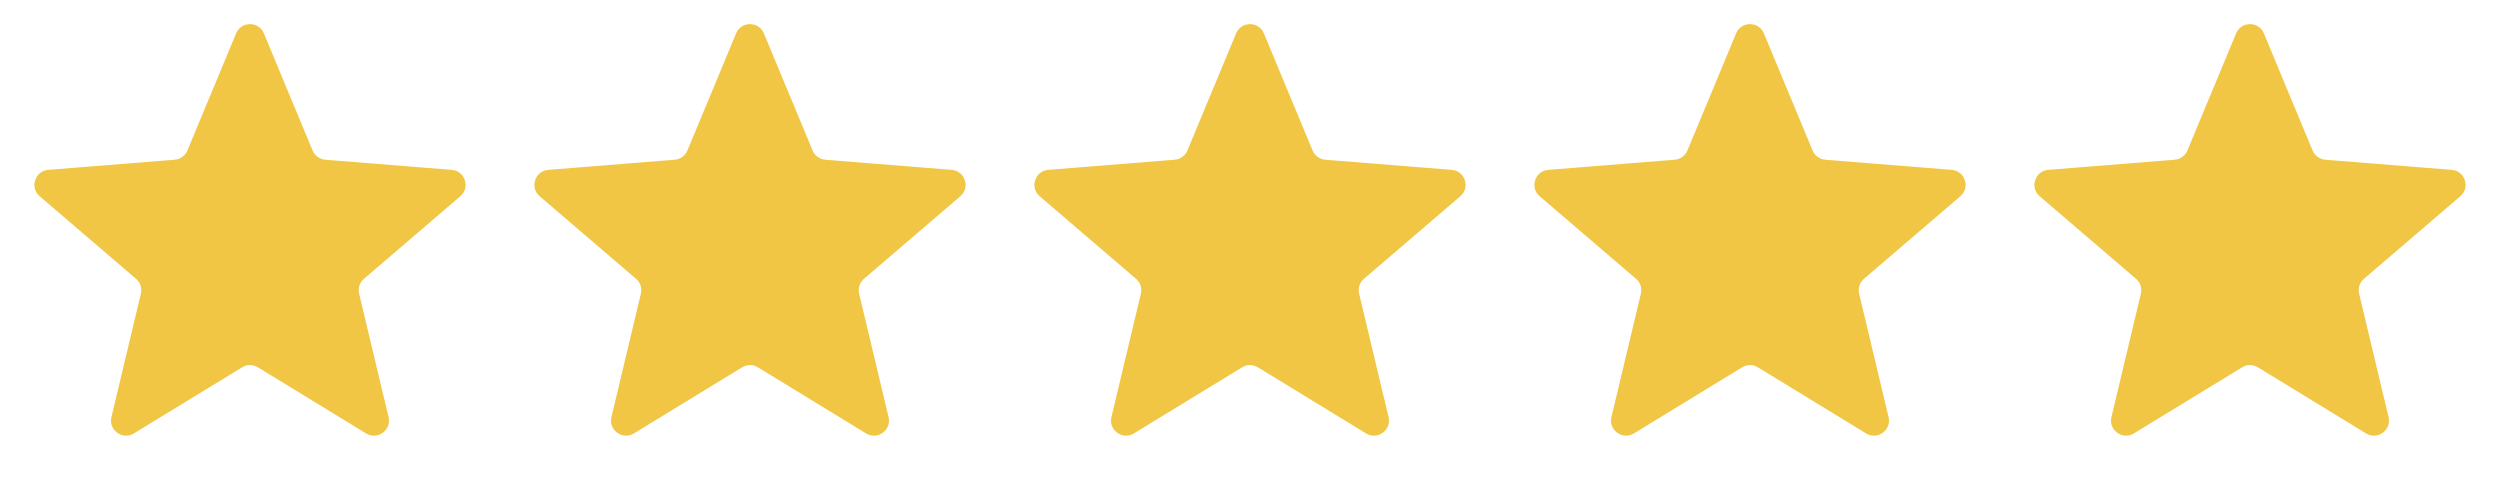 <?xml version="1.0" encoding="UTF-8"?> <svg xmlns="http://www.w3.org/2000/svg" width="500" height="100" viewBox="0 0 500 100" fill="none"><path d="M51.385 7.236L61.136 30.681C61.785 32.239 63.25 33.304 64.932 33.439L90.243 35.468C91.573 35.575 92.112 37.234 91.099 38.102L71.815 54.622C70.533 55.719 69.973 57.442 70.365 59.083L76.257 83.783C76.566 85.081 75.154 86.106 74.016 85.411L52.346 72.175C50.906 71.295 49.094 71.295 47.654 72.175L25.984 85.411C24.846 86.106 23.434 85.081 23.743 83.783L29.635 59.083C30.027 57.442 29.467 55.719 28.185 54.622L8.901 38.102C7.888 37.234 8.427 35.575 9.757 35.468L35.068 33.439C36.75 33.304 38.215 32.239 38.864 30.681L48.615 7.236C49.127 6.004 50.873 6.004 51.385 7.236Z" fill="#F1C644" stroke="#F1C644" stroke-width="3"></path><path d="M151.385 7.236L161.136 30.681C161.785 32.239 163.25 33.304 164.932 33.439L190.243 35.468C191.573 35.575 192.112 37.234 191.099 38.102L171.815 54.622C170.533 55.719 169.973 57.442 170.365 59.083L176.257 83.783C176.566 85.081 175.154 86.106 174.016 85.411L152.346 72.175C150.906 71.295 149.094 71.295 147.654 72.175L125.984 85.411C124.846 86.106 123.434 85.081 123.743 83.783L129.635 59.083C130.027 57.442 129.467 55.719 128.185 54.622L108.901 38.102C107.888 37.234 108.427 35.575 109.757 35.468L135.068 33.439C136.75 33.304 138.215 32.239 138.864 30.681L148.615 7.236C149.127 6.004 150.873 6.004 151.385 7.236Z" fill="#F1C644" stroke="#F1C644" stroke-width="3"></path><path d="M251.385 7.236L261.136 30.681C261.785 32.239 263.25 33.304 264.932 33.439L290.243 35.468C291.573 35.575 292.112 37.234 291.099 38.102L271.815 54.622C270.533 55.719 269.973 57.442 270.365 59.083L276.257 83.783C276.566 85.081 275.154 86.106 274.016 85.411L252.346 72.175C250.906 71.295 249.094 71.295 247.654 72.175L225.984 85.411C224.846 86.106 223.434 85.081 223.743 83.783L229.635 59.083C230.027 57.442 229.467 55.719 228.185 54.622L208.901 38.102C207.888 37.234 208.427 35.575 209.757 35.468L235.068 33.439C236.75 33.304 238.215 32.239 238.864 30.681L248.615 7.236C249.127 6.004 250.873 6.004 251.385 7.236Z" fill="#F1C644" stroke="#F1C644" stroke-width="3"></path><path d="M351.385 7.236L361.136 30.681C361.785 32.239 363.25 33.304 364.932 33.439L390.243 35.468C391.573 35.575 392.112 37.234 391.099 38.102L371.815 54.622C370.533 55.719 369.973 57.442 370.365 59.083L376.257 83.783C376.566 85.081 375.154 86.106 374.016 85.411L352.346 72.175C350.906 71.295 349.094 71.295 347.654 72.175L325.984 85.411C324.846 86.106 323.434 85.081 323.743 83.783L329.635 59.083C330.027 57.442 329.467 55.719 328.185 54.622L308.901 38.102C307.888 37.234 308.427 35.575 309.757 35.468L335.068 33.439C336.75 33.304 338.215 32.239 338.864 30.681L348.615 7.236C349.127 6.004 350.873 6.004 351.385 7.236Z" fill="#F1C644" stroke="#F1C644" stroke-width="3"></path><path d="M451.385 7.236L461.136 30.681C461.785 32.239 463.25 33.304 464.932 33.439L490.243 35.468C491.573 35.575 492.112 37.234 491.099 38.102L471.815 54.622C470.533 55.719 469.973 57.442 470.365 59.083L476.257 83.783C476.566 85.081 475.154 86.106 474.016 85.411L452.346 72.175C450.906 71.295 449.094 71.295 447.654 72.175L425.984 85.411C424.846 86.106 423.434 85.081 423.743 83.783L429.635 59.083C430.027 57.442 429.467 55.719 428.185 54.622L408.901 38.102C407.888 37.234 408.427 35.575 409.757 35.468L435.068 33.439C436.75 33.304 438.215 32.239 438.864 30.681L448.615 7.236C449.127 6.004 450.873 6.004 451.385 7.236Z" fill="#F1C644" stroke="#F1C644" stroke-width="3"></path></svg> 